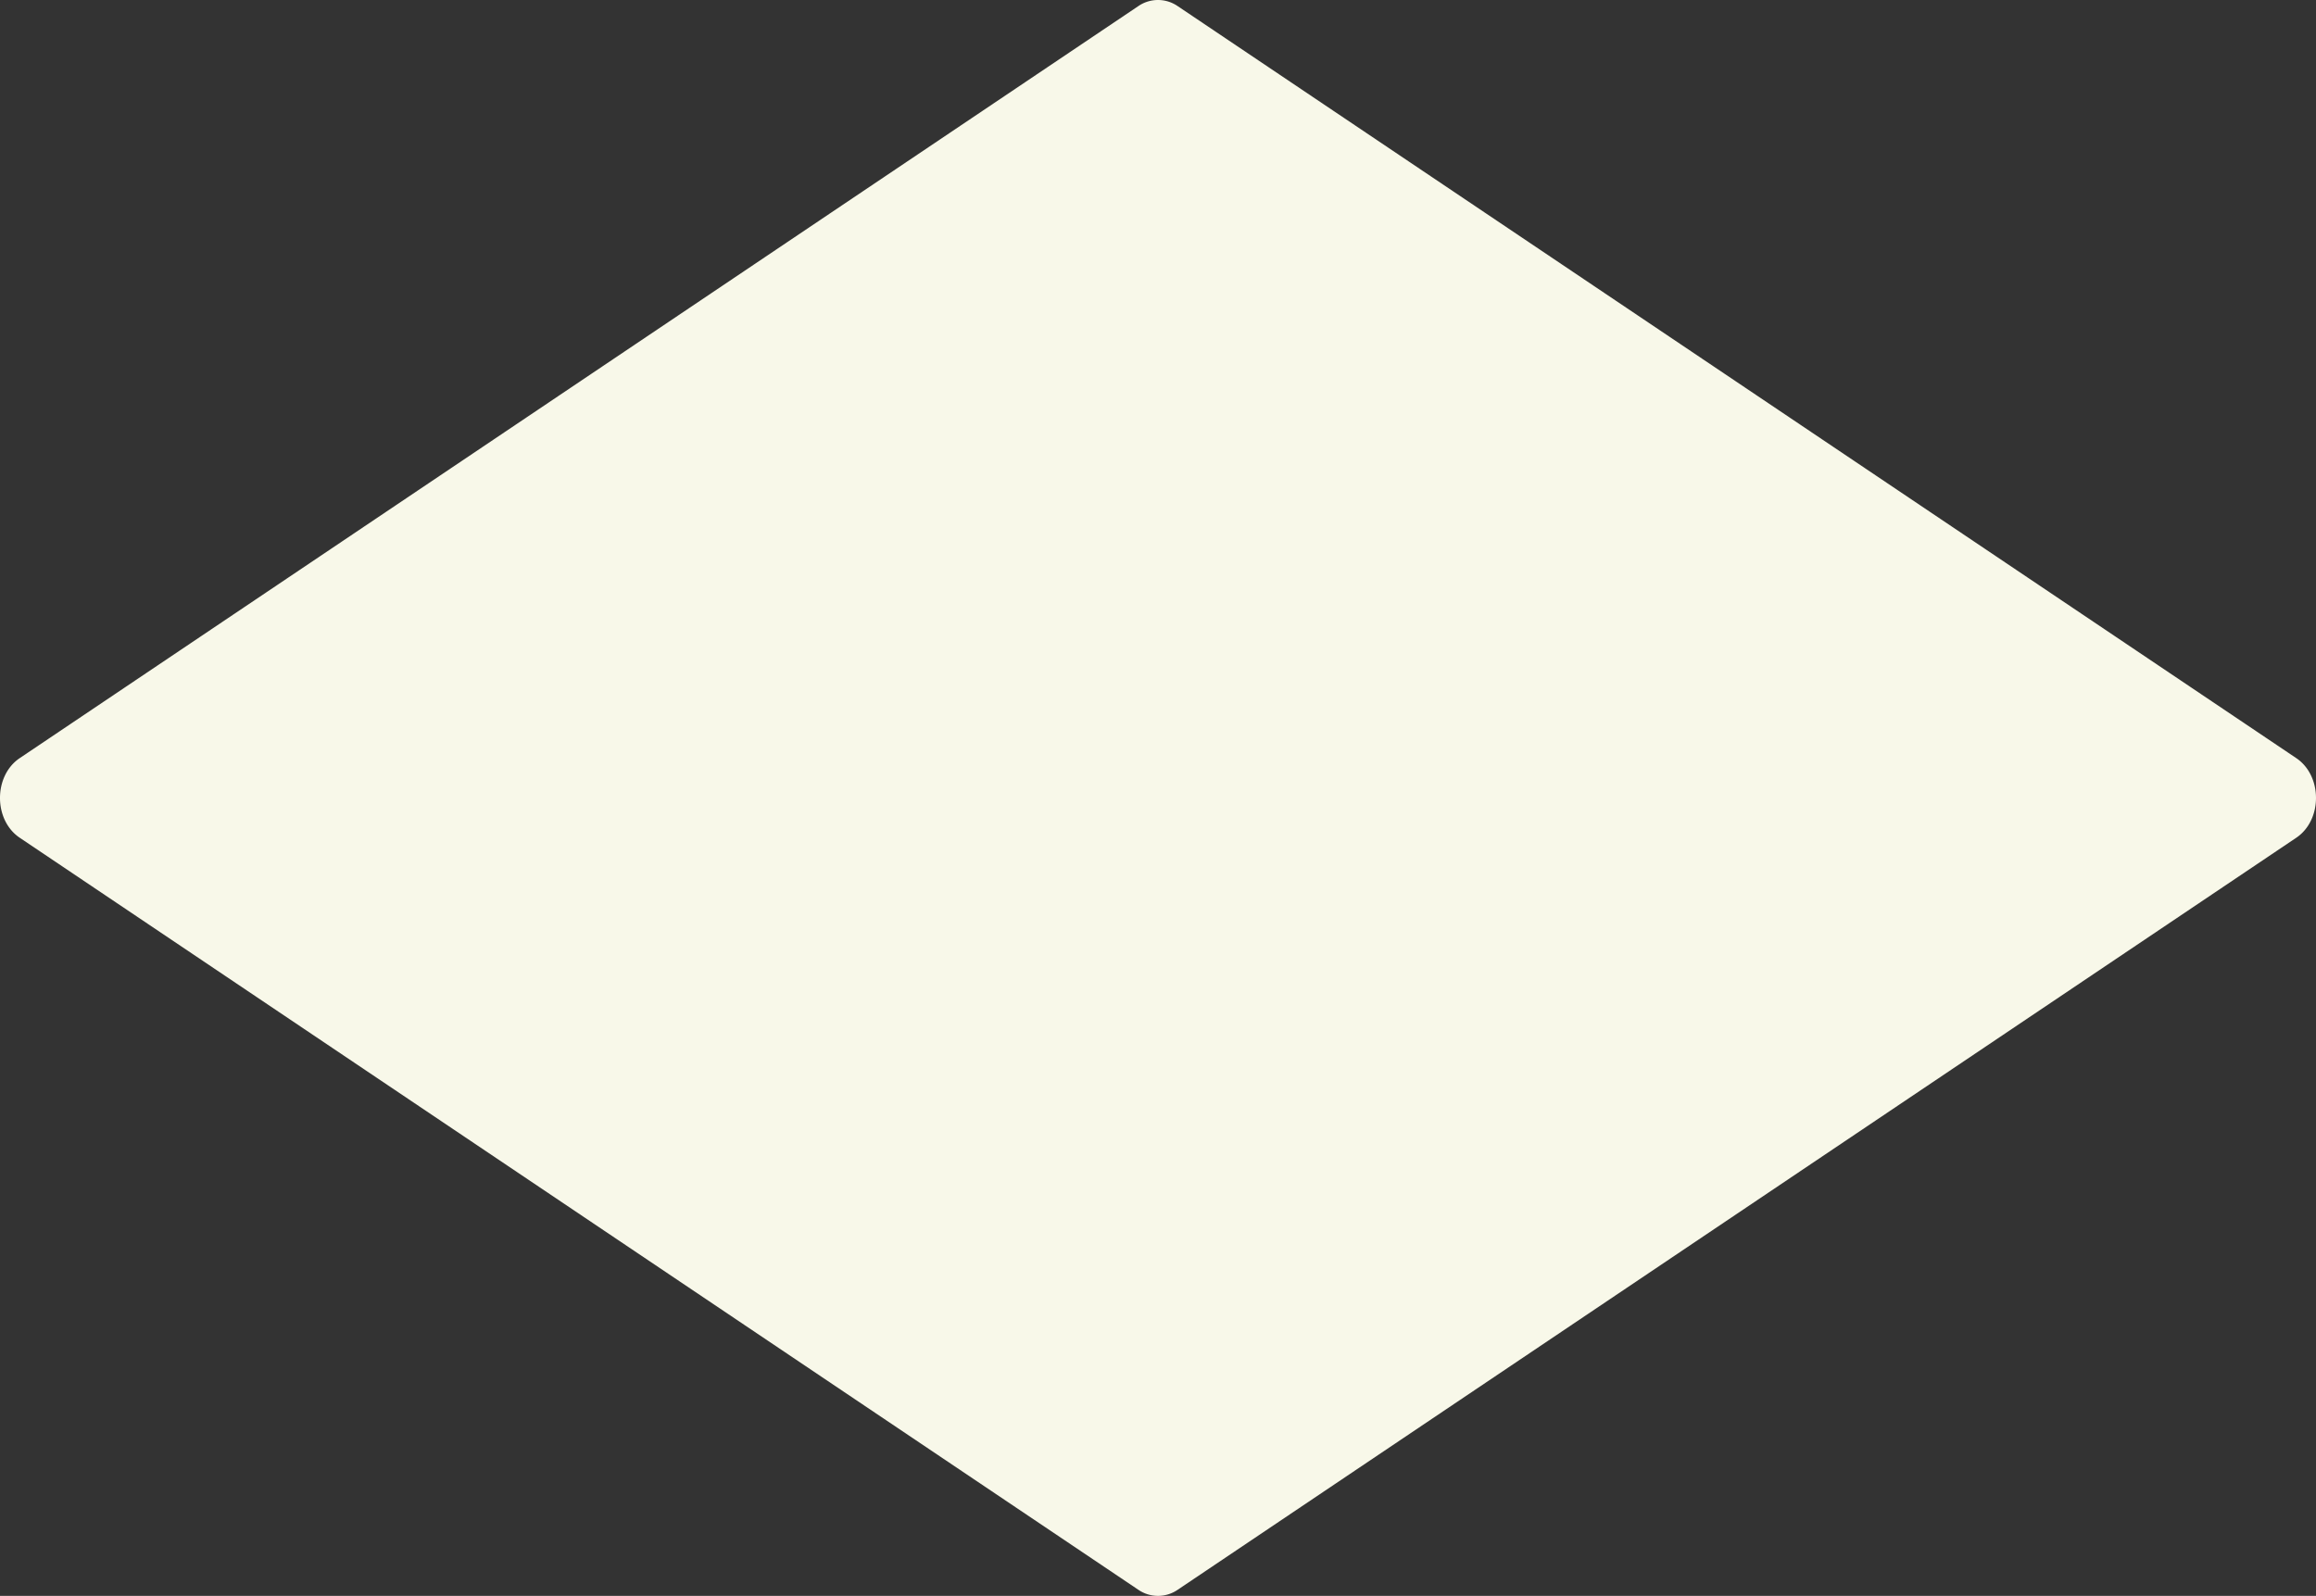 <svg xmlns="http://www.w3.org/2000/svg" width="2482.867" height="1711.056"><rect width="100%" height="100%" fill="#333333" stroke="none"/><path d="M1220.268 1704.449L21.168 898.224c-28.224-18.976-28.224-66.422 0-85.4L1220.262 6.605a37.225 37.225 0 0142.336 0l1199.097 806.224c28.224 18.979 28.224 66.422 0 85.4l-1199.089 806.22a37.218 37.218 0 01-42.338 0z" fill="#f8f8e9"/></svg>